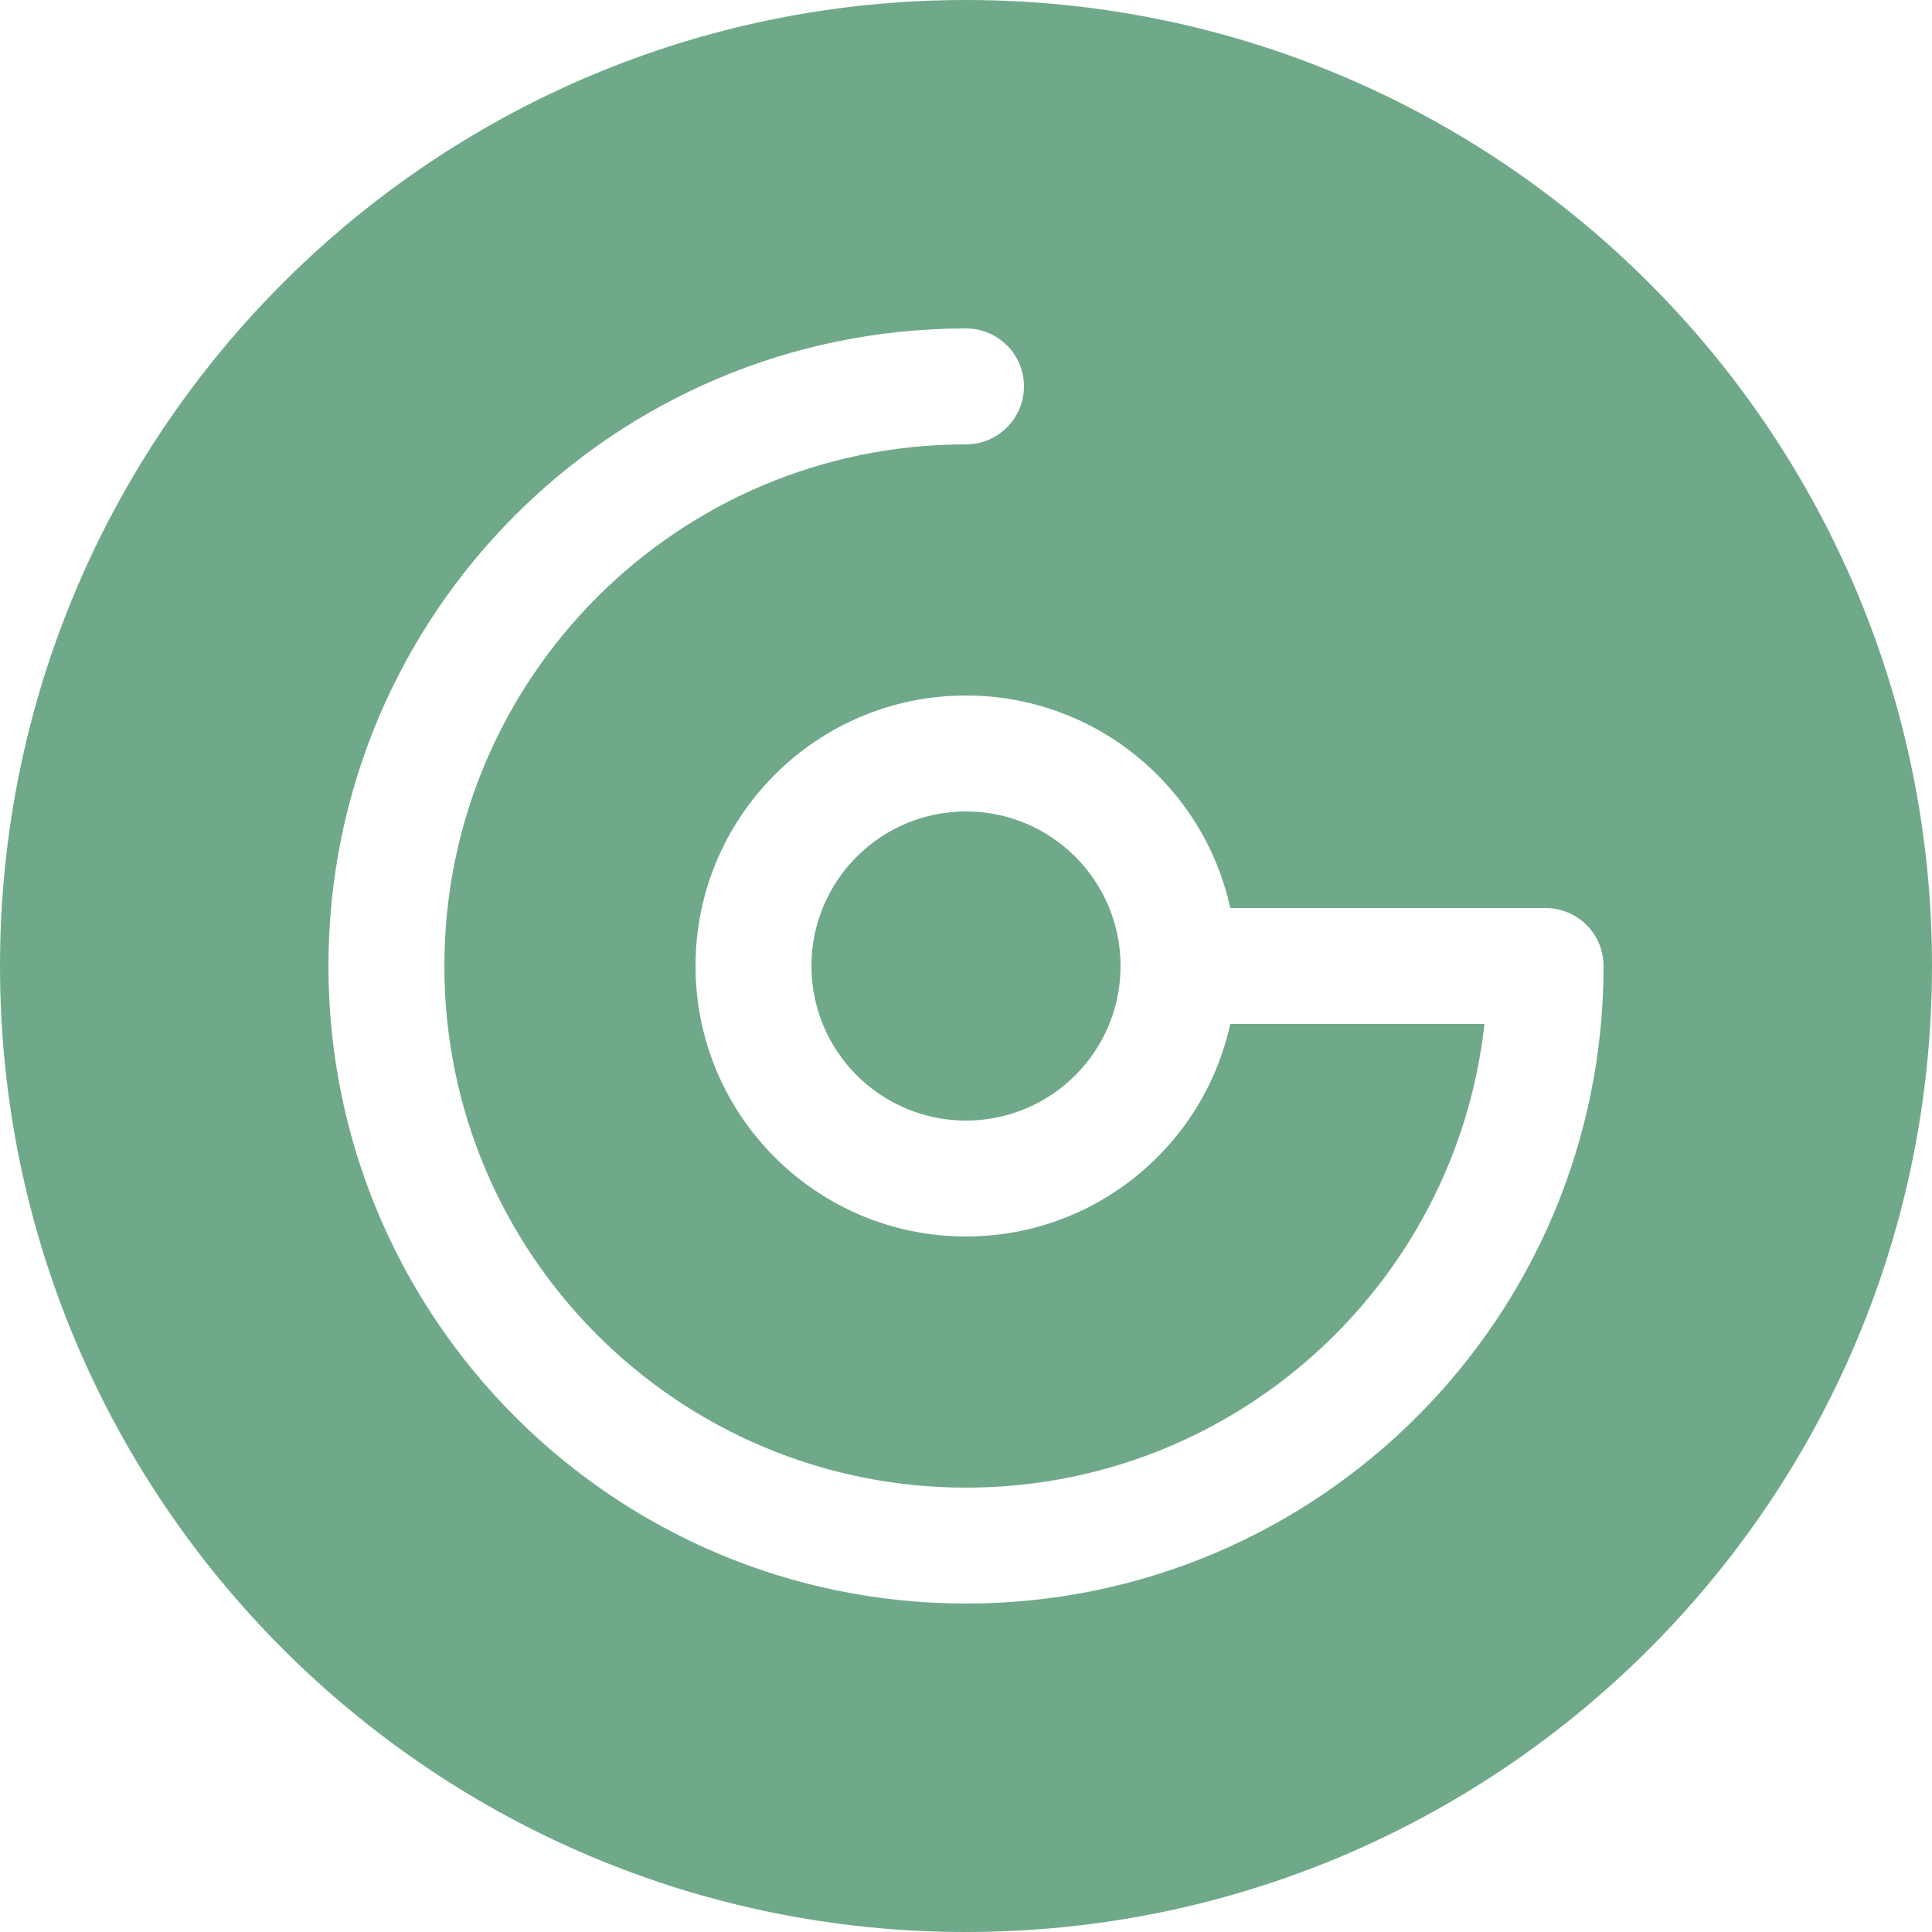 <?xml version="1.0" encoding="UTF-8"?> <svg xmlns="http://www.w3.org/2000/svg" width="100" height="100" viewBox="0 0 100 100" fill="none"><path fill-rule="evenodd" clip-rule="evenodd" d="M0 50C0 22.386 22.387 0 50 0C77.613 0 100 22.386 100 50C100 77.614 77.613 100 50 100C22.387 100 0 77.614 0 50ZM50 23C35.088 23 23 35.088 23 50C23 64.912 35.088 77 50 77C63.898 77 75.344 66.5 76.836 53H63.678C62.305 59.29 56.703 64 50 64C42.268 64 36 57.732 36 50C36 42.268 42.268 36 50 36C56.703 36 62.305 40.71 63.678 47H80C81.656 47 83 48.343 83 50C83 68.225 68.225 83 50 83C31.775 83 17 68.225 17 50C17 31.775 31.775 17 50 17C51.656 17 53 18.343 53 20C53 21.657 51.656 23 50 23ZM58 50C58 54.418 54.418 58 50 58C45.582 58 42 54.418 42 50C42 45.582 45.582 42 50 42C54.418 42 58 45.582 58 50Z" fill="#6FA98A"></path></svg> 